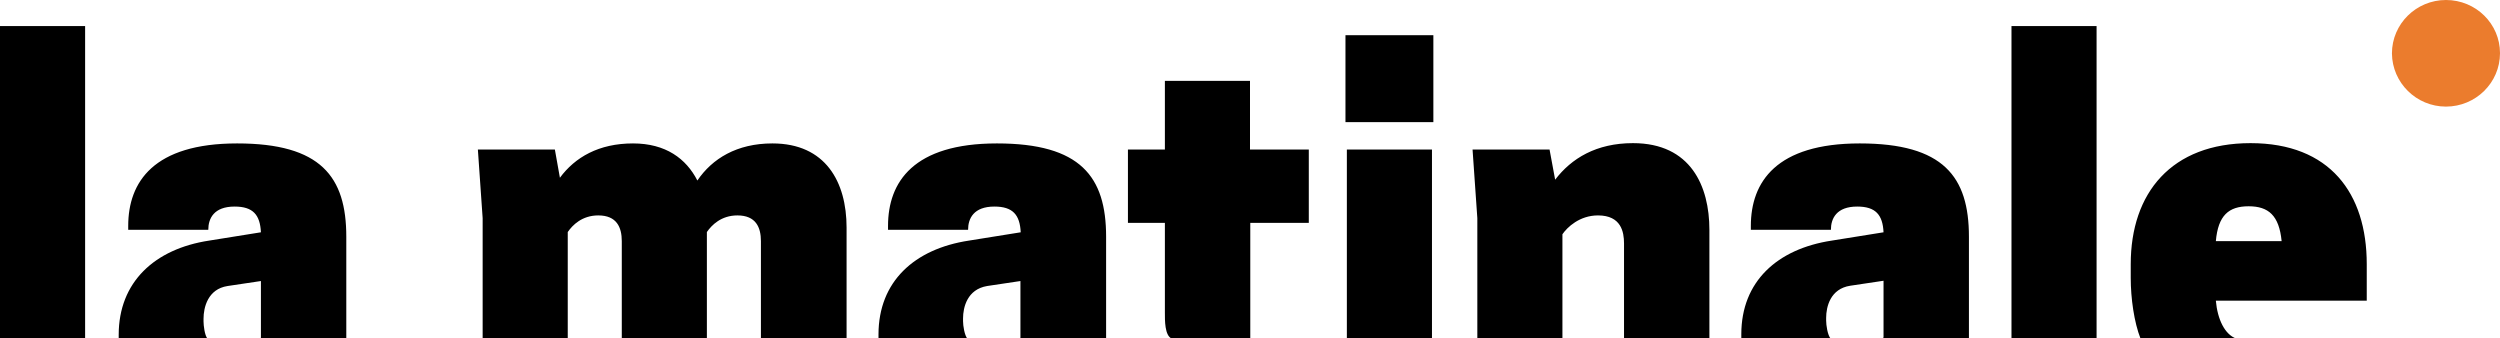 <svg width="133" height="18" viewBox="0 0 133 18" fill="none"
    xmlns="http://www.w3.org/2000/svg">
    <path d="M76.181 7.954H71.653V18H76.181V7.954ZM4.528 1.385H0V18.015H4.528V1.385ZM18.423 18V12.594C18.423 9.398 17.068 7.63 12.615 7.63C8.177 7.63 6.821 9.678 6.821 12.02V12.226H11.081C11.081 11.622 11.379 10.989 12.481 10.989C13.464 10.989 13.836 11.431 13.881 12.358L11.126 12.8C8.221 13.242 6.315 15.01 6.315 17.808V18.015H11.036C10.887 17.838 10.828 17.308 10.828 17.102V16.954C10.828 16.365 11.051 15.378 12.108 15.216L13.881 14.951V17.971C13.866 17.985 13.851 17.985 13.836 18H18.423ZM45.038 18V12.108C45.038 9.678 43.921 7.63 41.092 7.63C39.2 7.63 37.889 8.44 37.1 9.604C36.504 8.44 35.417 7.63 33.675 7.63C31.857 7.63 30.591 8.367 29.787 9.457L29.519 7.954H25.423L25.677 11.607V18H30.204V12.344C30.457 11.976 30.964 11.46 31.828 11.46C32.811 11.46 33.079 12.093 33.079 12.83V18H37.606V12.344C37.86 11.976 38.366 11.46 39.23 11.46C40.213 11.46 40.481 12.093 40.481 12.83V18H45.038ZM58.845 18V12.594C58.845 9.398 57.489 7.63 53.036 7.63C48.598 7.63 47.243 9.678 47.243 12.02V12.226H51.502C51.502 11.622 51.8 10.989 52.902 10.989C53.885 10.989 54.257 11.431 54.302 12.358L51.547 12.8C48.643 13.242 46.736 14.98 46.736 17.794V18.029H51.472C51.309 17.838 51.234 17.322 51.234 17.087V16.939C51.234 16.35 51.457 15.393 52.515 15.216L54.287 14.951V17.971C54.257 18 54.228 18 54.198 18.029H58.845V18ZM66.5 11.858H69.628V7.954H66.5V4.301H61.972V7.954H60.006V11.858H61.972V16.63C61.972 17.028 61.957 17.867 62.345 18.015H66.515C66.515 18.015 66.515 17.072 66.515 16.144V11.858H66.5ZM71.579 6.496H76.255V1.871H71.579V6.496ZM90.94 18V12.226C90.94 9.913 89.957 7.615 86.874 7.615C84.923 7.615 83.598 8.426 82.734 9.56L82.436 7.954H78.34L78.594 11.607V18H83.121V12.462C83.374 12.093 84.03 11.46 85.013 11.46C86.249 11.46 86.398 12.344 86.398 12.948V18H90.94ZM104.747 18V12.594C104.747 9.398 103.391 7.63 98.938 7.63C94.5 7.63 93.145 9.678 93.145 12.02V12.226H97.404C97.404 11.622 97.702 10.989 98.804 10.989C99.787 10.989 100.16 11.431 100.204 12.358L97.449 12.8C94.545 13.242 92.638 14.98 92.638 17.779V18.015H97.389C97.225 17.823 97.151 17.293 97.151 17.057V16.91C97.151 16.321 97.374 15.363 98.432 15.201L100.204 14.936V17.956C100.174 17.985 100.145 18 100.115 18.015H104.747V18ZM111.538 1.385H107.011V18.015H111.538V1.385ZM117.883 12.83C118.002 11.46 118.568 10.974 119.626 10.974C120.683 10.974 121.249 11.46 121.383 12.83H117.883ZM117.883 15.997H125.911V14.052C125.911 10.281 123.945 7.615 119.73 7.615C115.515 7.615 113.355 10.267 113.355 14.052V14.789C113.355 15.864 113.534 17.146 113.877 18.015H118.97C118.36 17.794 117.972 16.998 117.883 15.997Z" fill="black"/>
    <path d="M130.125 5.671C131.704 5.671 133 4.404 133 2.828C133 1.267 131.719 0 130.125 0C128.547 0 127.251 1.267 127.251 2.843C127.266 4.404 128.547 5.671 130.125 5.671Z" fill="#EB7C2D"/>
</svg>

